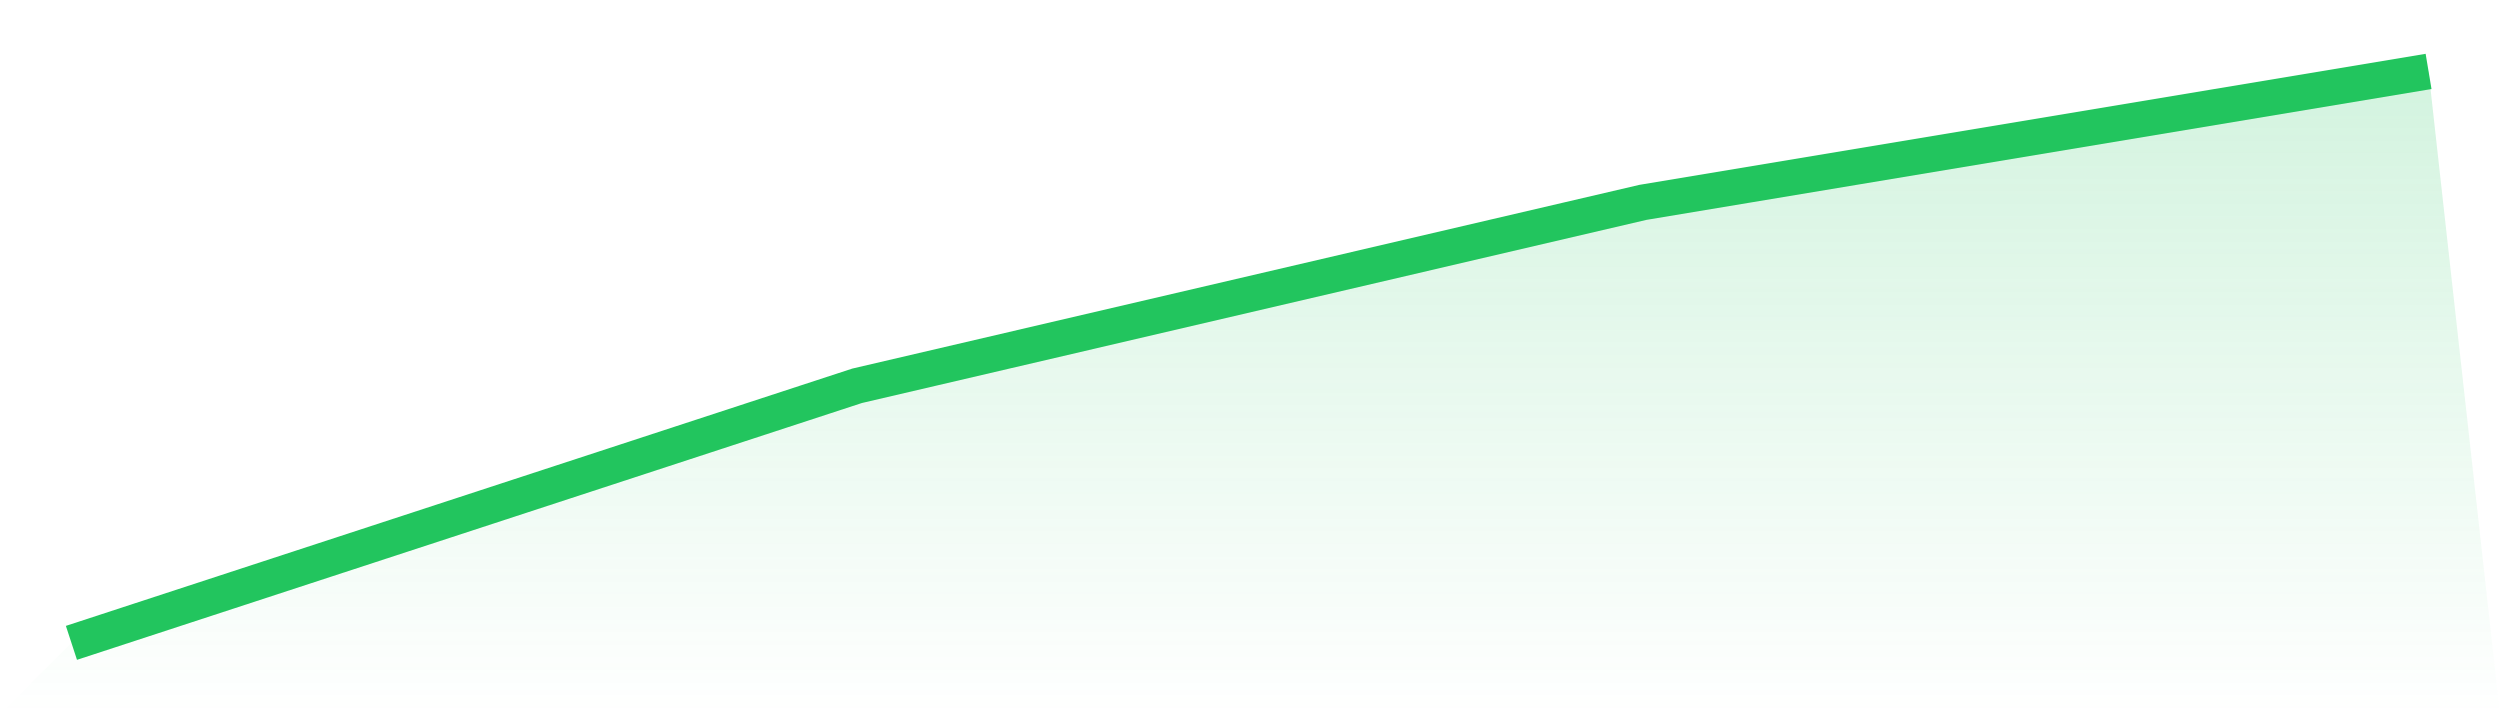 <svg viewBox="0 0 140 40" xmlns="http://www.w3.org/2000/svg">
<defs>
<linearGradient id="gradient" x1="0" x2="0" y1="0" y2="1">
<stop offset="0%" stop-color="#22c55e" stop-opacity="0.2"/>
<stop offset="100%" stop-color="#22c55e" stop-opacity="0"/>
</linearGradient>
</defs>
<path d="M4,36 L4,36 L48,21.604 L92,11.333 L136,4 L140,40 L0,40 z" fill="url(#gradient)"/>
<path d="M4,36 L4,36 L48,21.604 L92,11.333 L136,4" fill="none" stroke="#22c55e" stroke-width="2"/>
</svg>